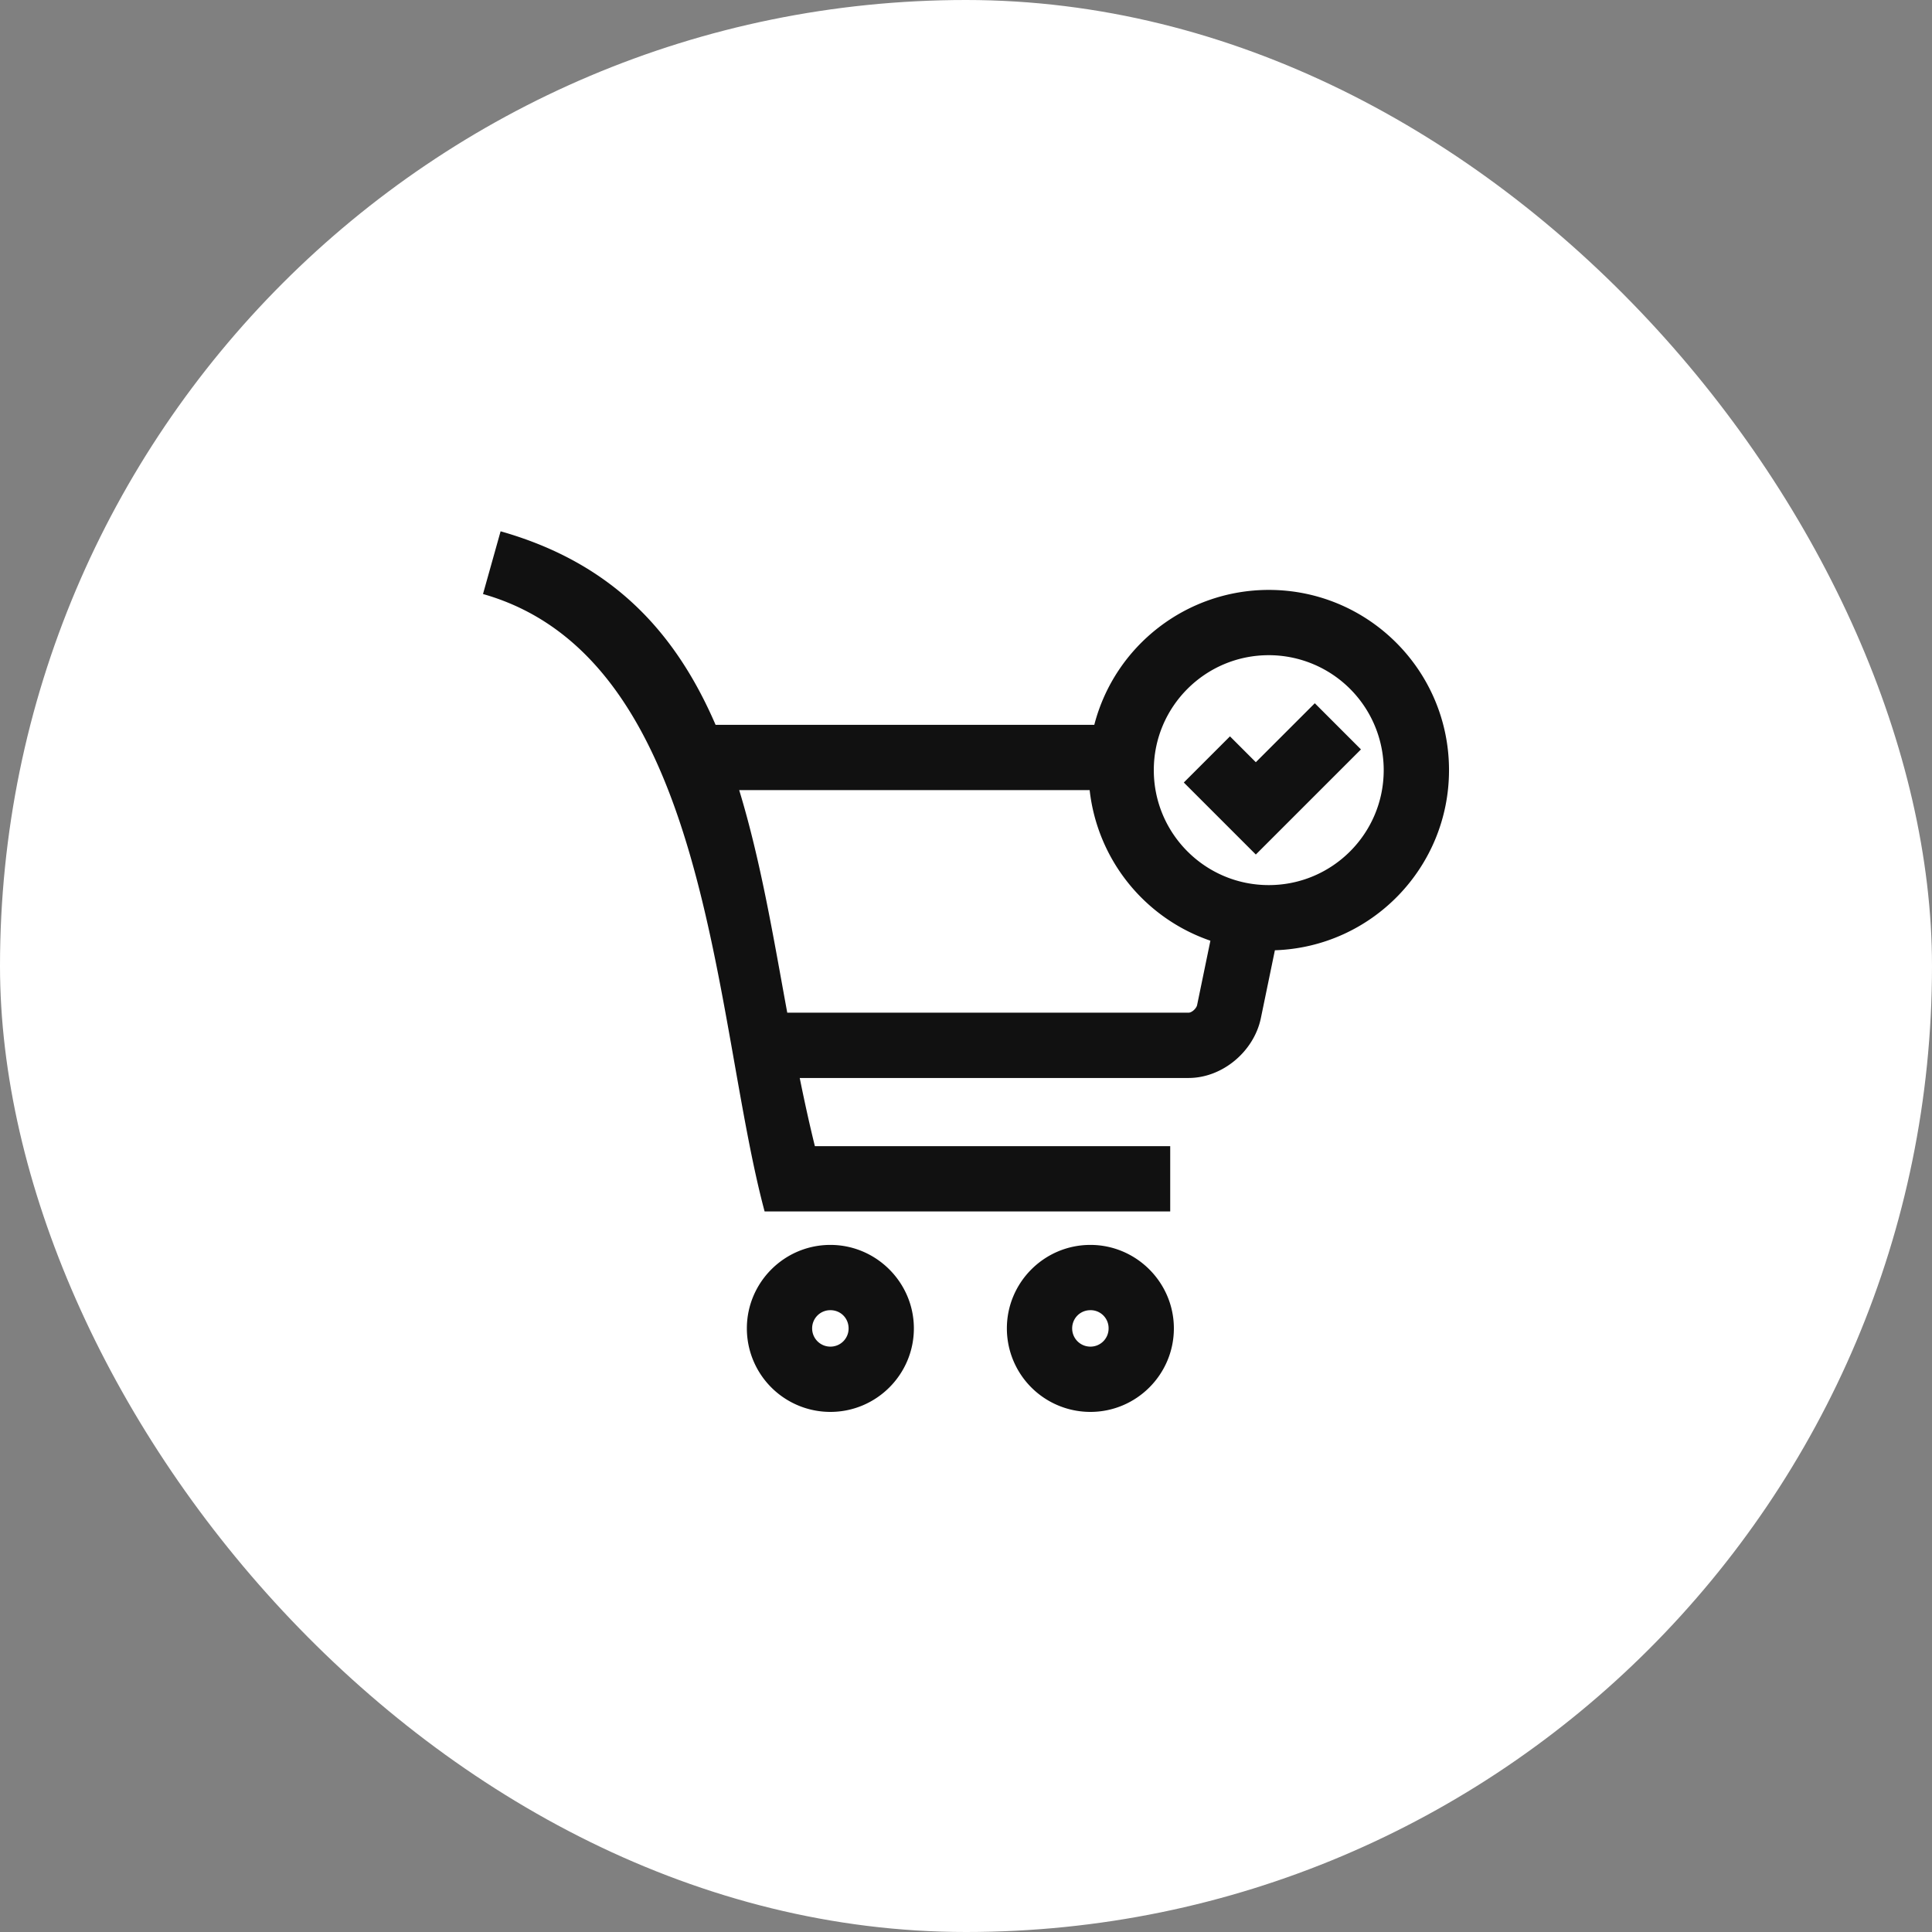 <svg xmlns="http://www.w3.org/2000/svg" width="160" height="160"><rect width="100%" height="100%" fill="#808080" stroke="none"/><g fill="none" fill-rule="evenodd"><rect width="160" height="160" fill="#FFF" rx="80"/><path fill="#111" fill-rule="nonzero" d="M41.457 44c9.397 2.663 14.554 8.502 17.804 16.026h31.364c1.7-6.564 7.645-11.172 14.45-11.172 8.243 0 14.926 6.682 14.926 14.926 0 8.045-6.383 14.649-14.42 14.917l-1.16 5.613c-.569 2.752-3.167 4.964-5.997 4.964H66.23c.38 1.881.791 3.767 1.255 5.647h29.427v5.407h-33.59C59.044 84.365 58.881 54.548 40 49.195l1.457-5.194V44zm60.404 16.982l2.141 2.141 4.884-4.883 3.822 3.823-8.706 8.705-5.964-5.964 3.823-3.822zM90.3 103.098c3.804 0 6.915 3.111 6.915 6.915 0 3.81-3.103 6.915-6.915 6.915a6.916 6.916 0 01-6.915-6.915c0-3.813 3.105-6.915 6.915-6.915zm0 5.406c-.842 0-1.508.668-1.508 1.51 0 .833.675 1.508 1.508 1.508a1.5 1.5 0 001.509-1.509 1.49 1.49 0 00-1.509-1.51zm-21.533-5.406c3.803 0 6.916 3.111 6.916 6.915 0 3.81-3.104 6.915-6.916 6.915a6.916 6.916 0 01-6.915-6.915c0-3.813 3.106-6.915 6.915-6.915zm0 5.406a1.5 1.5 0 00-1.509 1.51c0 .833.676 1.508 1.509 1.508a1.5 1.5 0 001.51-1.509c0-.849-.661-1.51-1.51-1.51zm21.471-43.071H61.217c1.81 5.944 2.848 12.279 3.98 18.434h33.226c.289 0 .66-.36.717-.633l1.1-5.329a14.934 14.934 0 01-10-12.472zm14.835-11.173c-5.257 0-9.52 4.262-9.52 9.52 0 5.257 4.263 9.52 9.52 9.52s9.52-4.263 9.52-9.52a9.52 9.52 0 00-9.52-9.52z"/></g></svg>